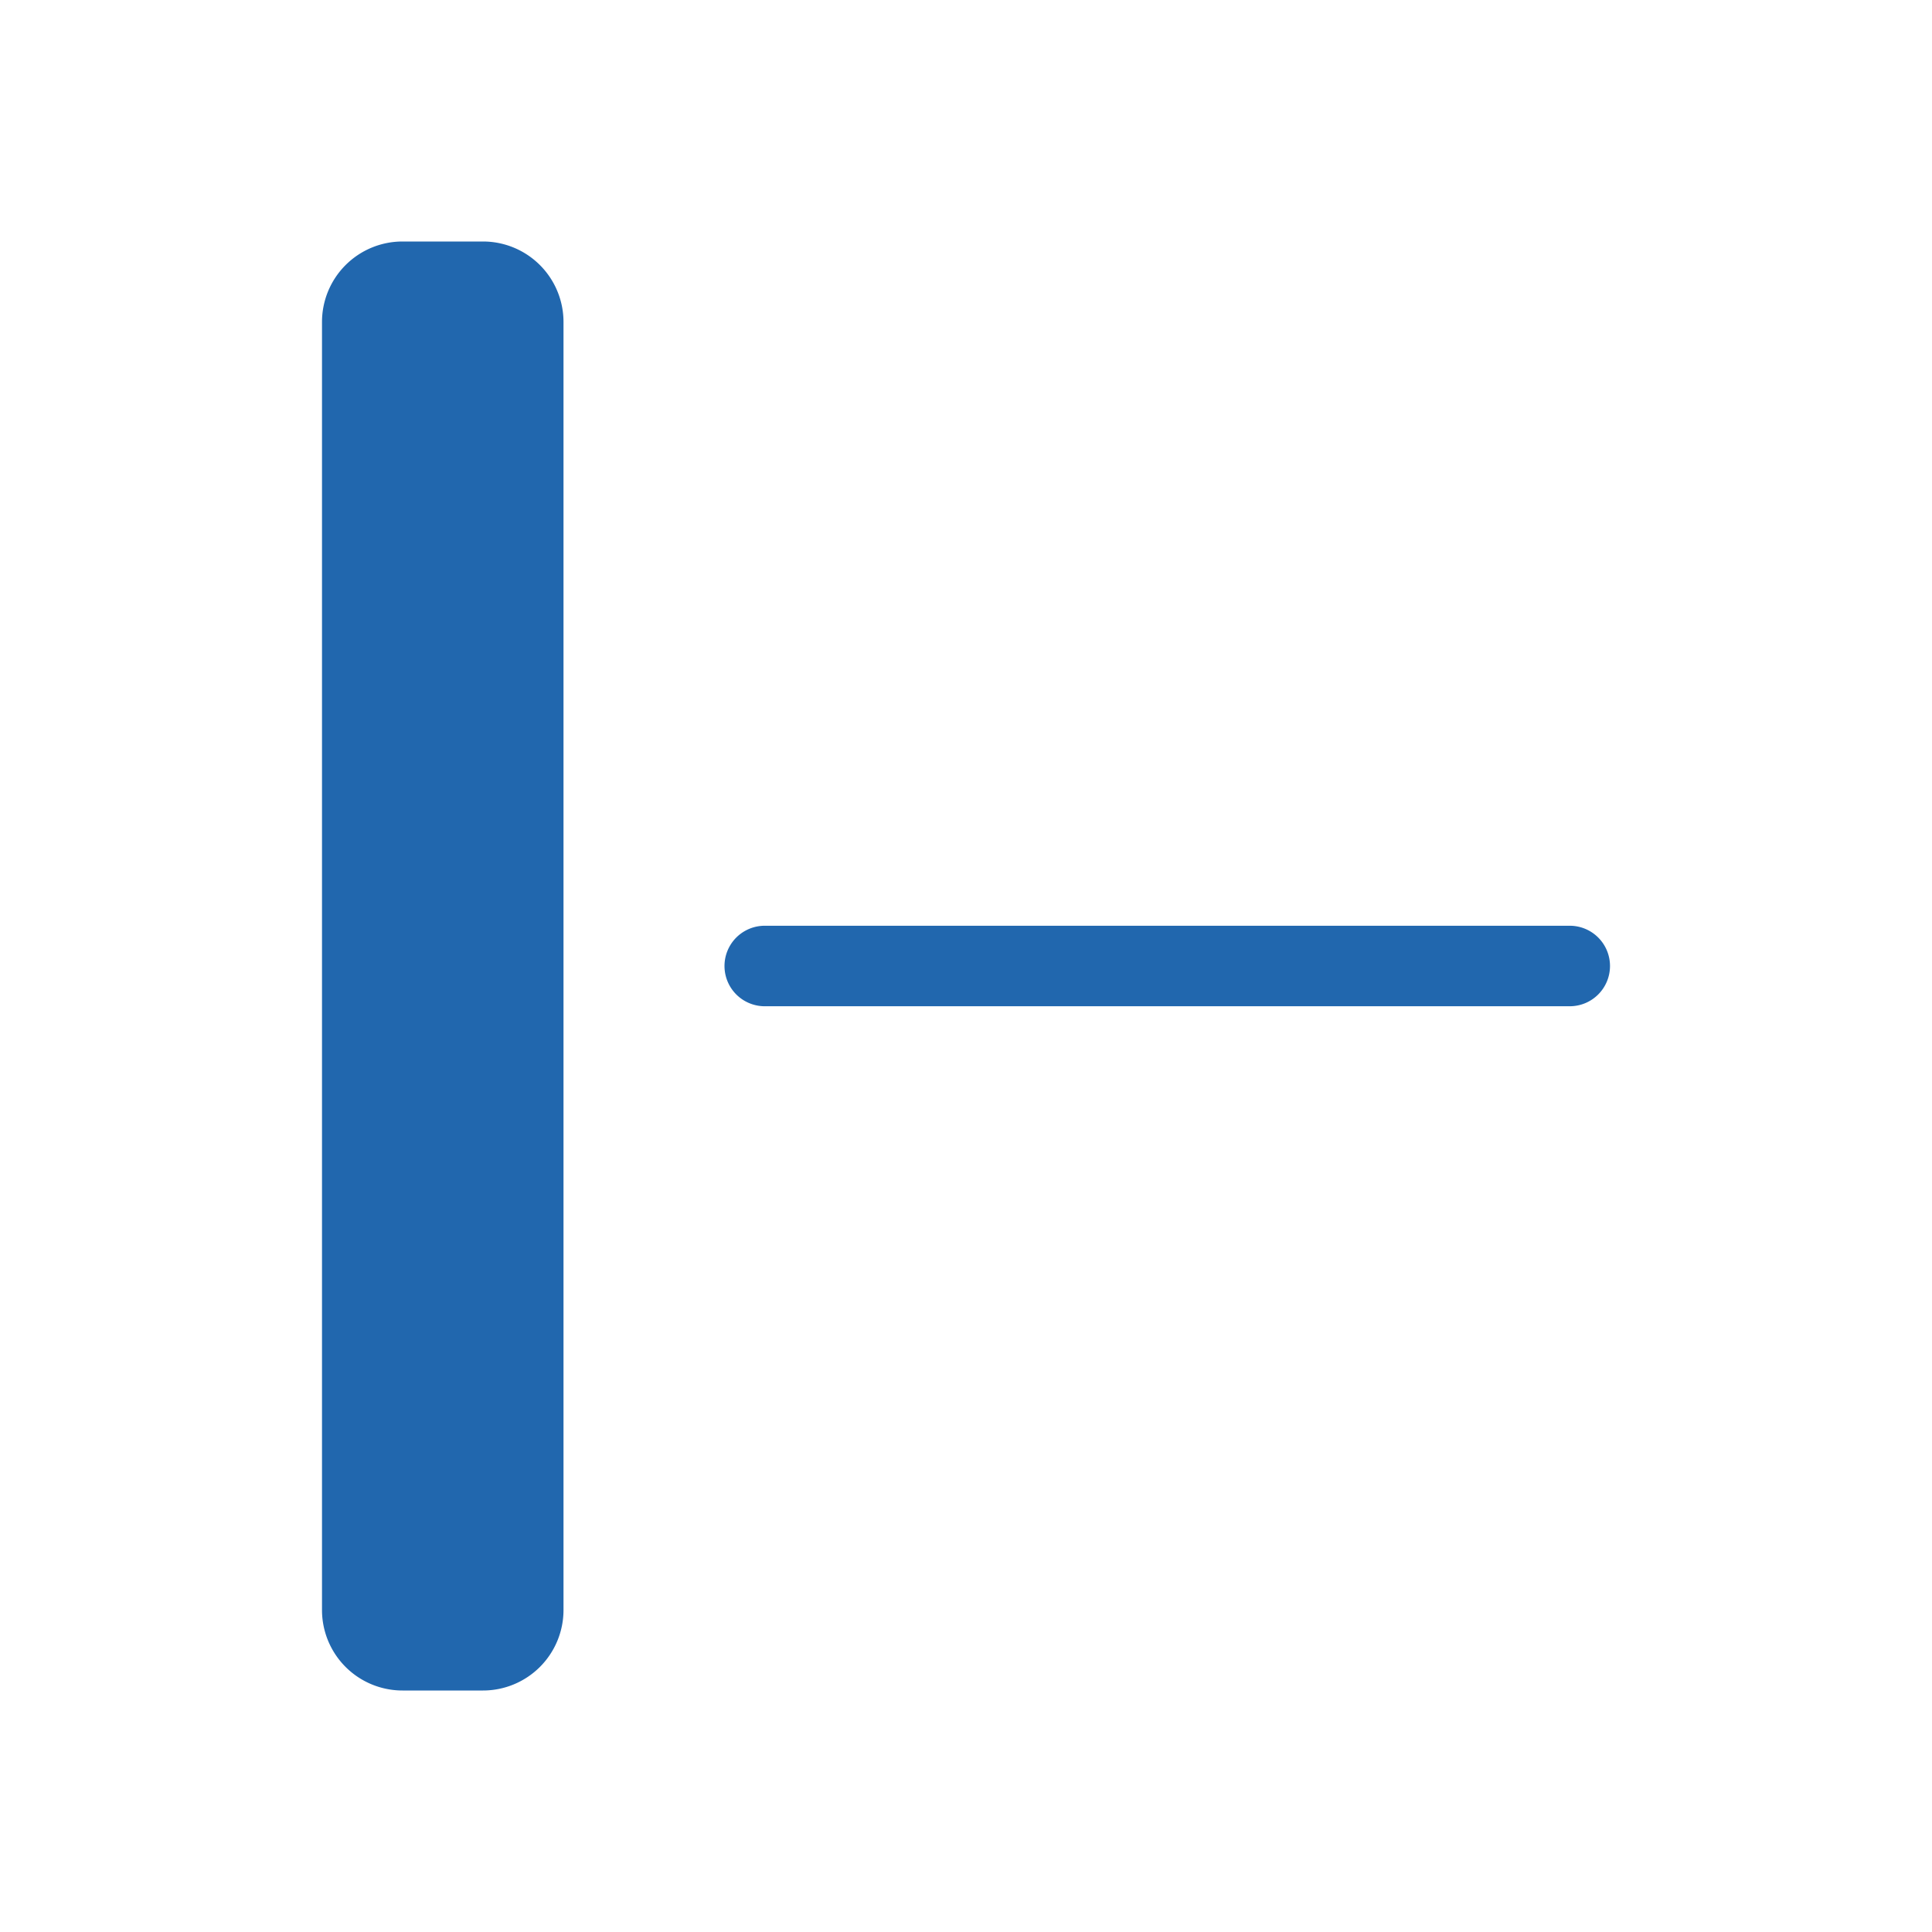 <svg xmlns="http://www.w3.org/2000/svg" width="24" height="24" fill="none"><path fill="#2167AE" d="M5 3a1 1 0 0 0-1 1v16a1 1 0 0 0 1 1h1a1 1 0 0 0 1-1V4a1 1 0 0 0-1-1zm15 9a.5.5 0 0 0-.5-.5h-10a.5.5 0 0 0 0 1h10a.5.5 0 0 0 .5-.5"/></svg>